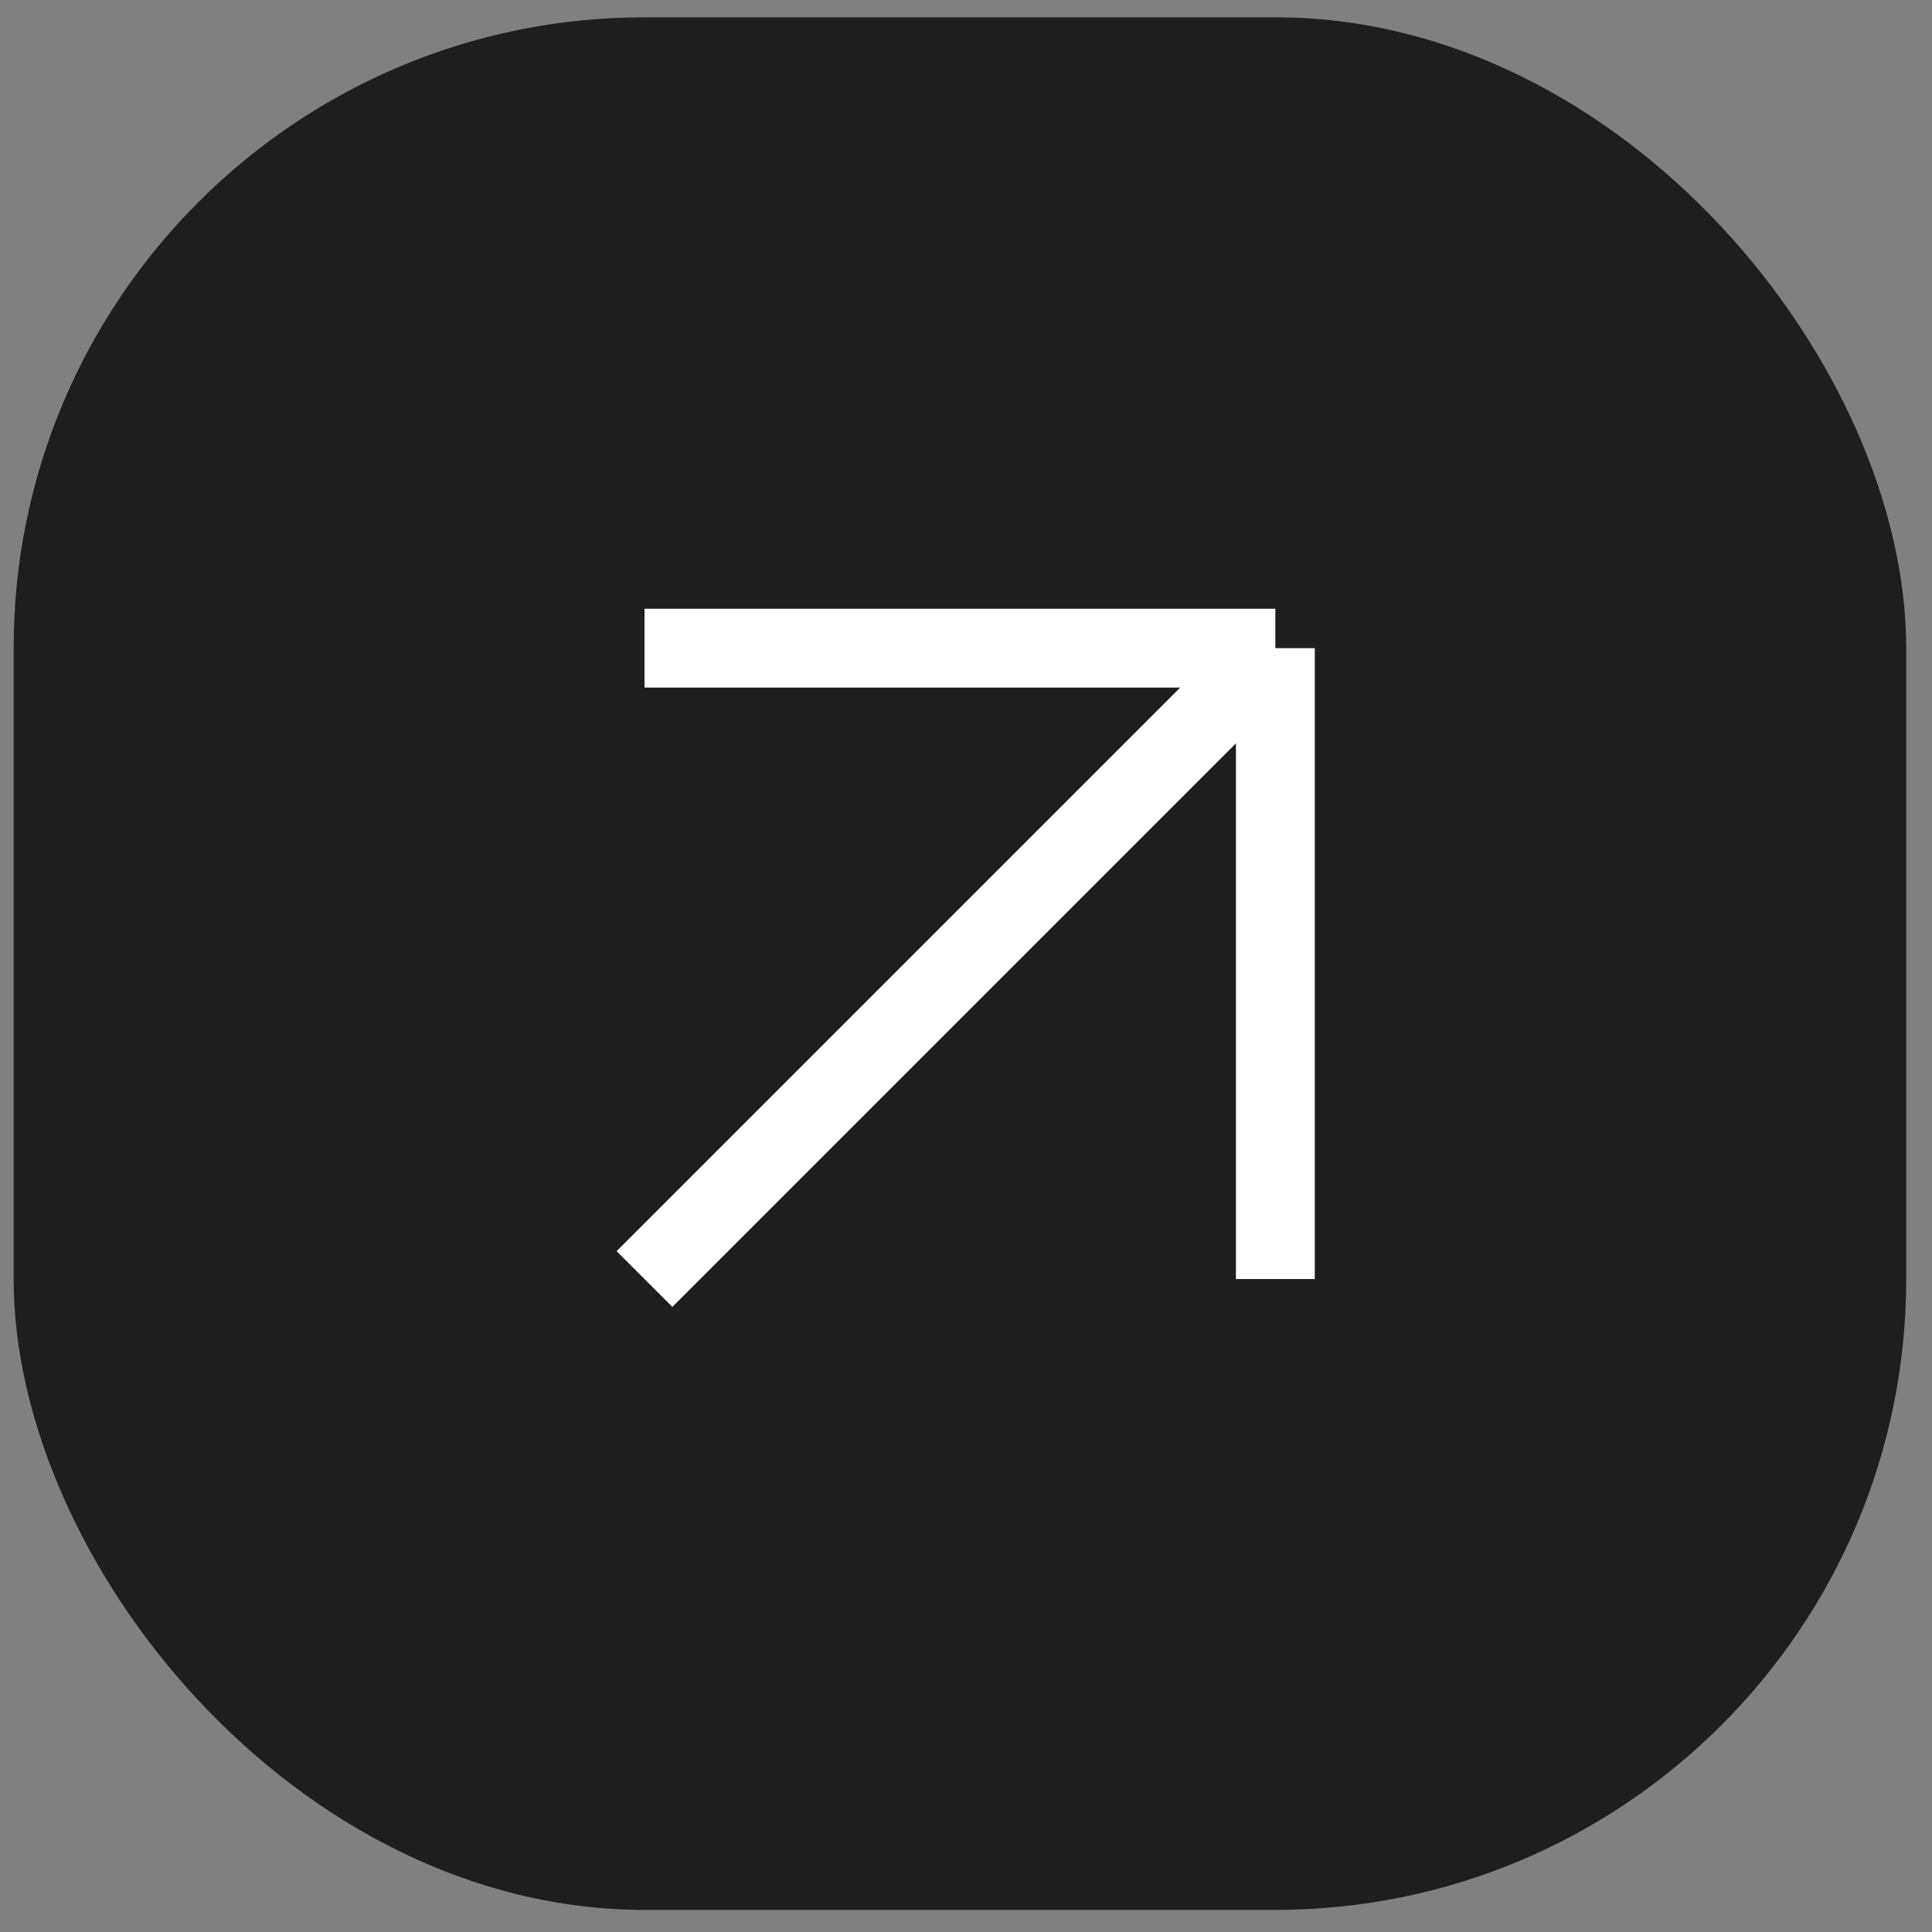 <svg width="49" height="49" viewBox="0 0 49 49" fill="none" xmlns="http://www.w3.org/2000/svg">
<rect x="0" y="0" width="49" height="49" fill="#808080" stroke="none"/>
<rect x="0.346" y="0.439" width="48" height="48" rx="16" fill="#1E1E1F"/>
<path d="M16.346 32.439L32.346 16.439M32.346 16.439V32.439M32.346 16.439H16.346" stroke="white" stroke-width="2"/>
</svg>

